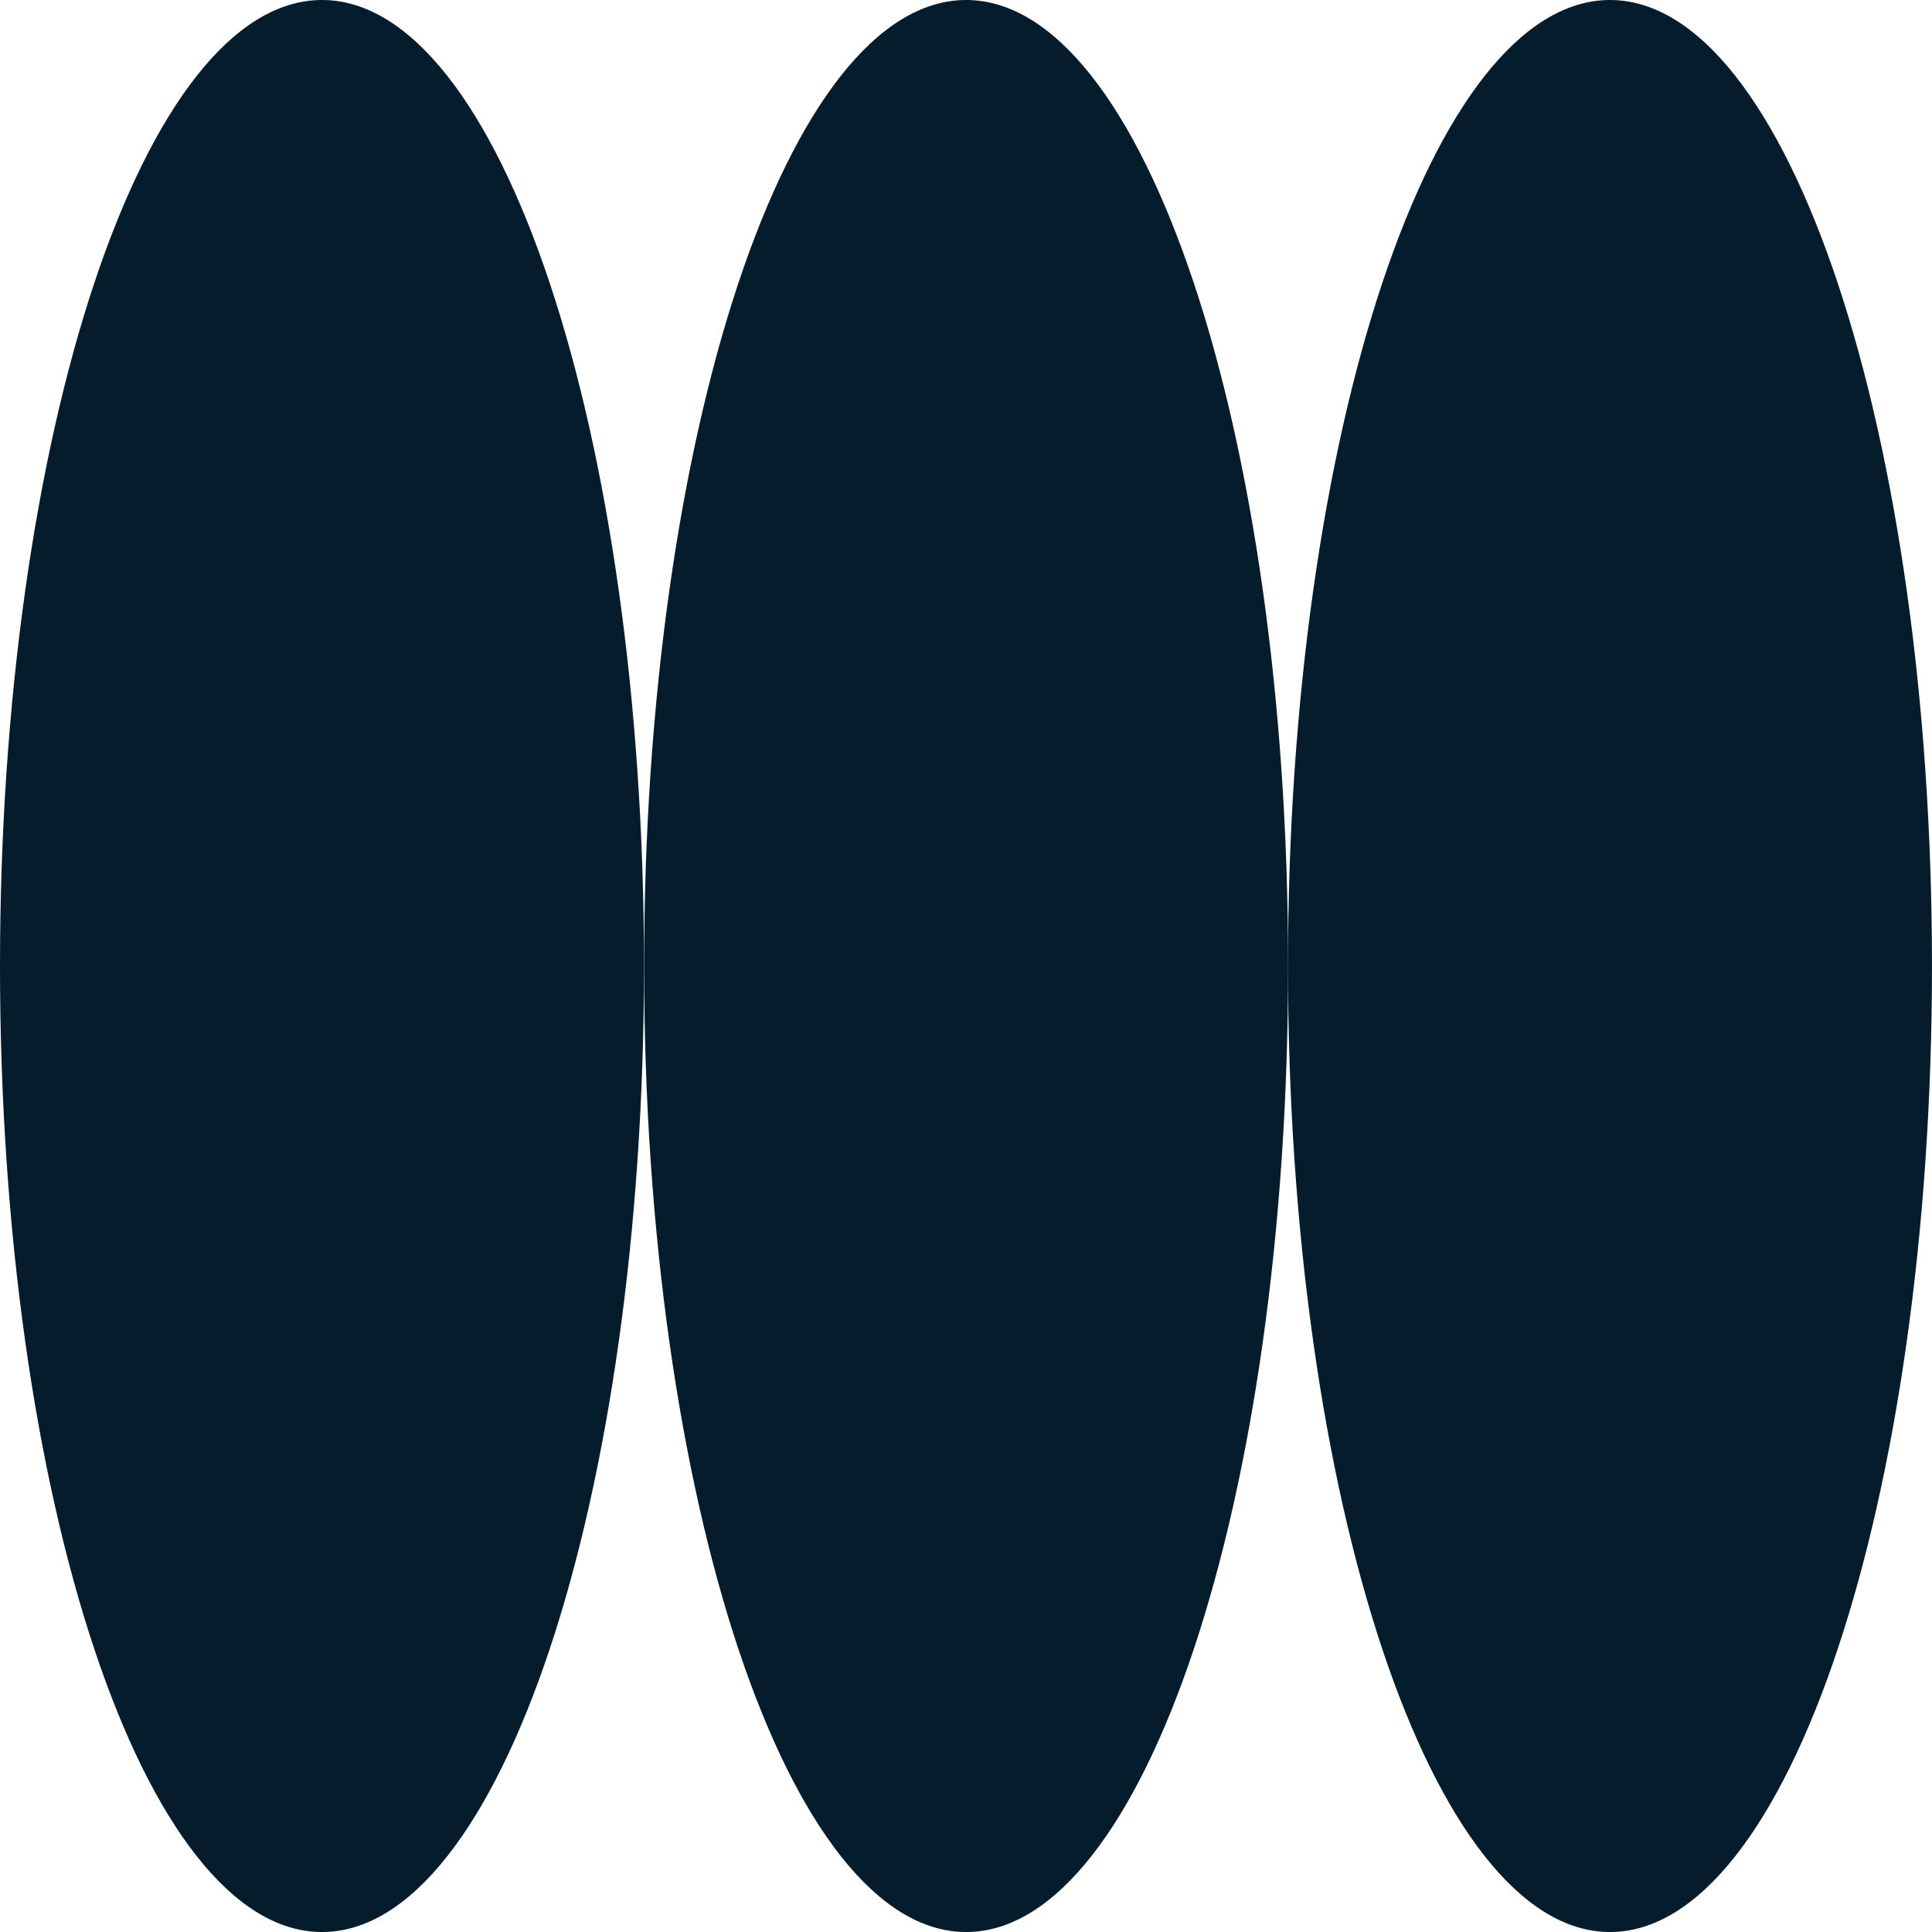 <svg width="82" height="82" viewBox="0 0 82 82" fill="none" xmlns="http://www.w3.org/2000/svg">
<path d="M13.667 82.001C21.215 82.001 27.333 63.645 27.333 41.001C27.333 18.357 21.215 0 13.667 0C6.119 0 0 18.357 0 41.001C0 63.645 6.119 82.001 13.667 82.001Z" fill="#051C2C"/>
<path d="M41.005 82.001C48.553 82.001 54.671 63.645 54.671 41.001C54.671 18.357 48.553 0 41.005 0C33.457 0 27.338 18.357 27.338 41.001C27.338 63.645 33.457 82.001 41.005 82.001Z" fill="#051C2C"/>
<path d="M68.333 82.001C75.881 82.001 81.999 63.645 81.999 41.001C81.999 18.357 75.881 0 68.333 0C60.785 0 54.666 18.357 54.666 41.001C54.666 63.645 60.785 82.001 68.333 82.001Z" fill="#051C2C"/>
</svg>
